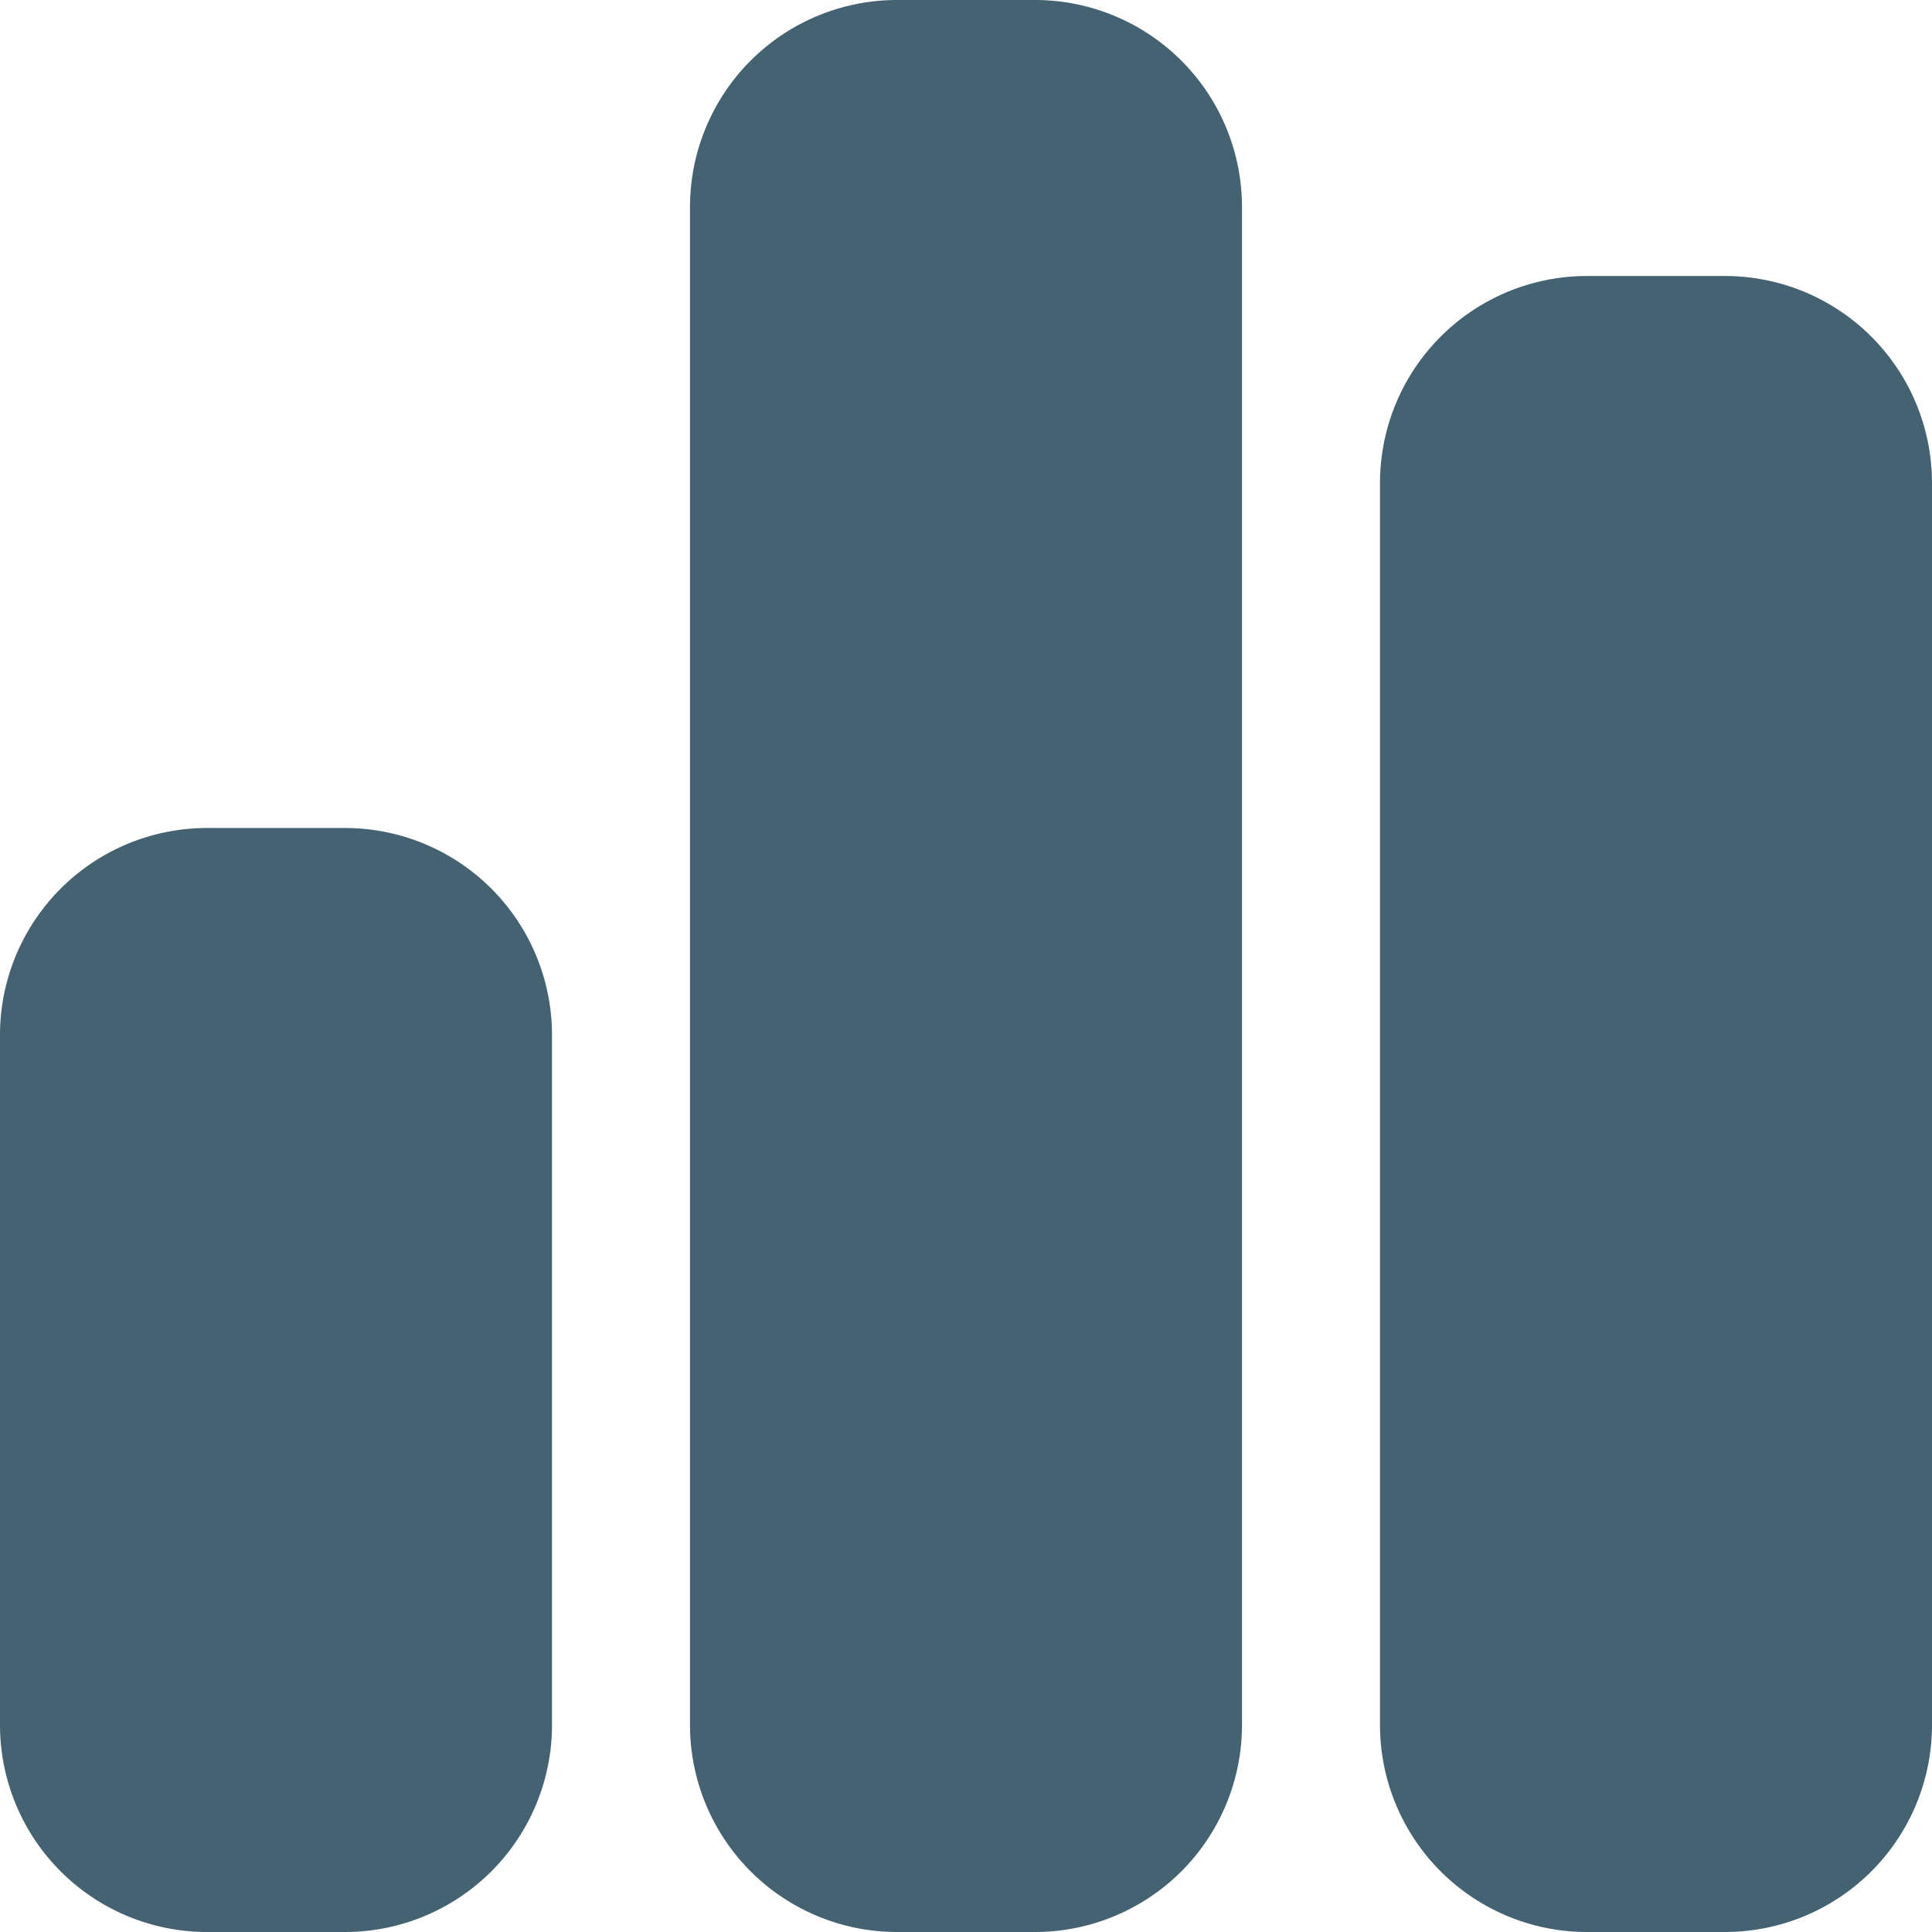 <?xml version="1.0" encoding="UTF-8"?>
<svg xmlns="http://www.w3.org/2000/svg" width="448" height="448" viewBox="0 0 448 448">
  <path id="chart-simple-solid" d="M160,80a48.012,48.012,0,0,1,48-48h32a48.012,48.012,0,0,1,48,48V432a48.012,48.012,0,0,1-48,48H208a48.012,48.012,0,0,1-48-48ZM0,272a48.012,48.012,0,0,1,48-48H80a48.012,48.012,0,0,1,48,48V432a48.012,48.012,0,0,1-48,48H48A48.012,48.012,0,0,1,0,432ZM368,96h32a48.012,48.012,0,0,1,48,48V432a48.012,48.012,0,0,1-48,48H368a48.012,48.012,0,0,1-48-48V144A48.012,48.012,0,0,1,368,96Z" transform="translate(0 -32)" fill="#456272"></path>
</svg>
